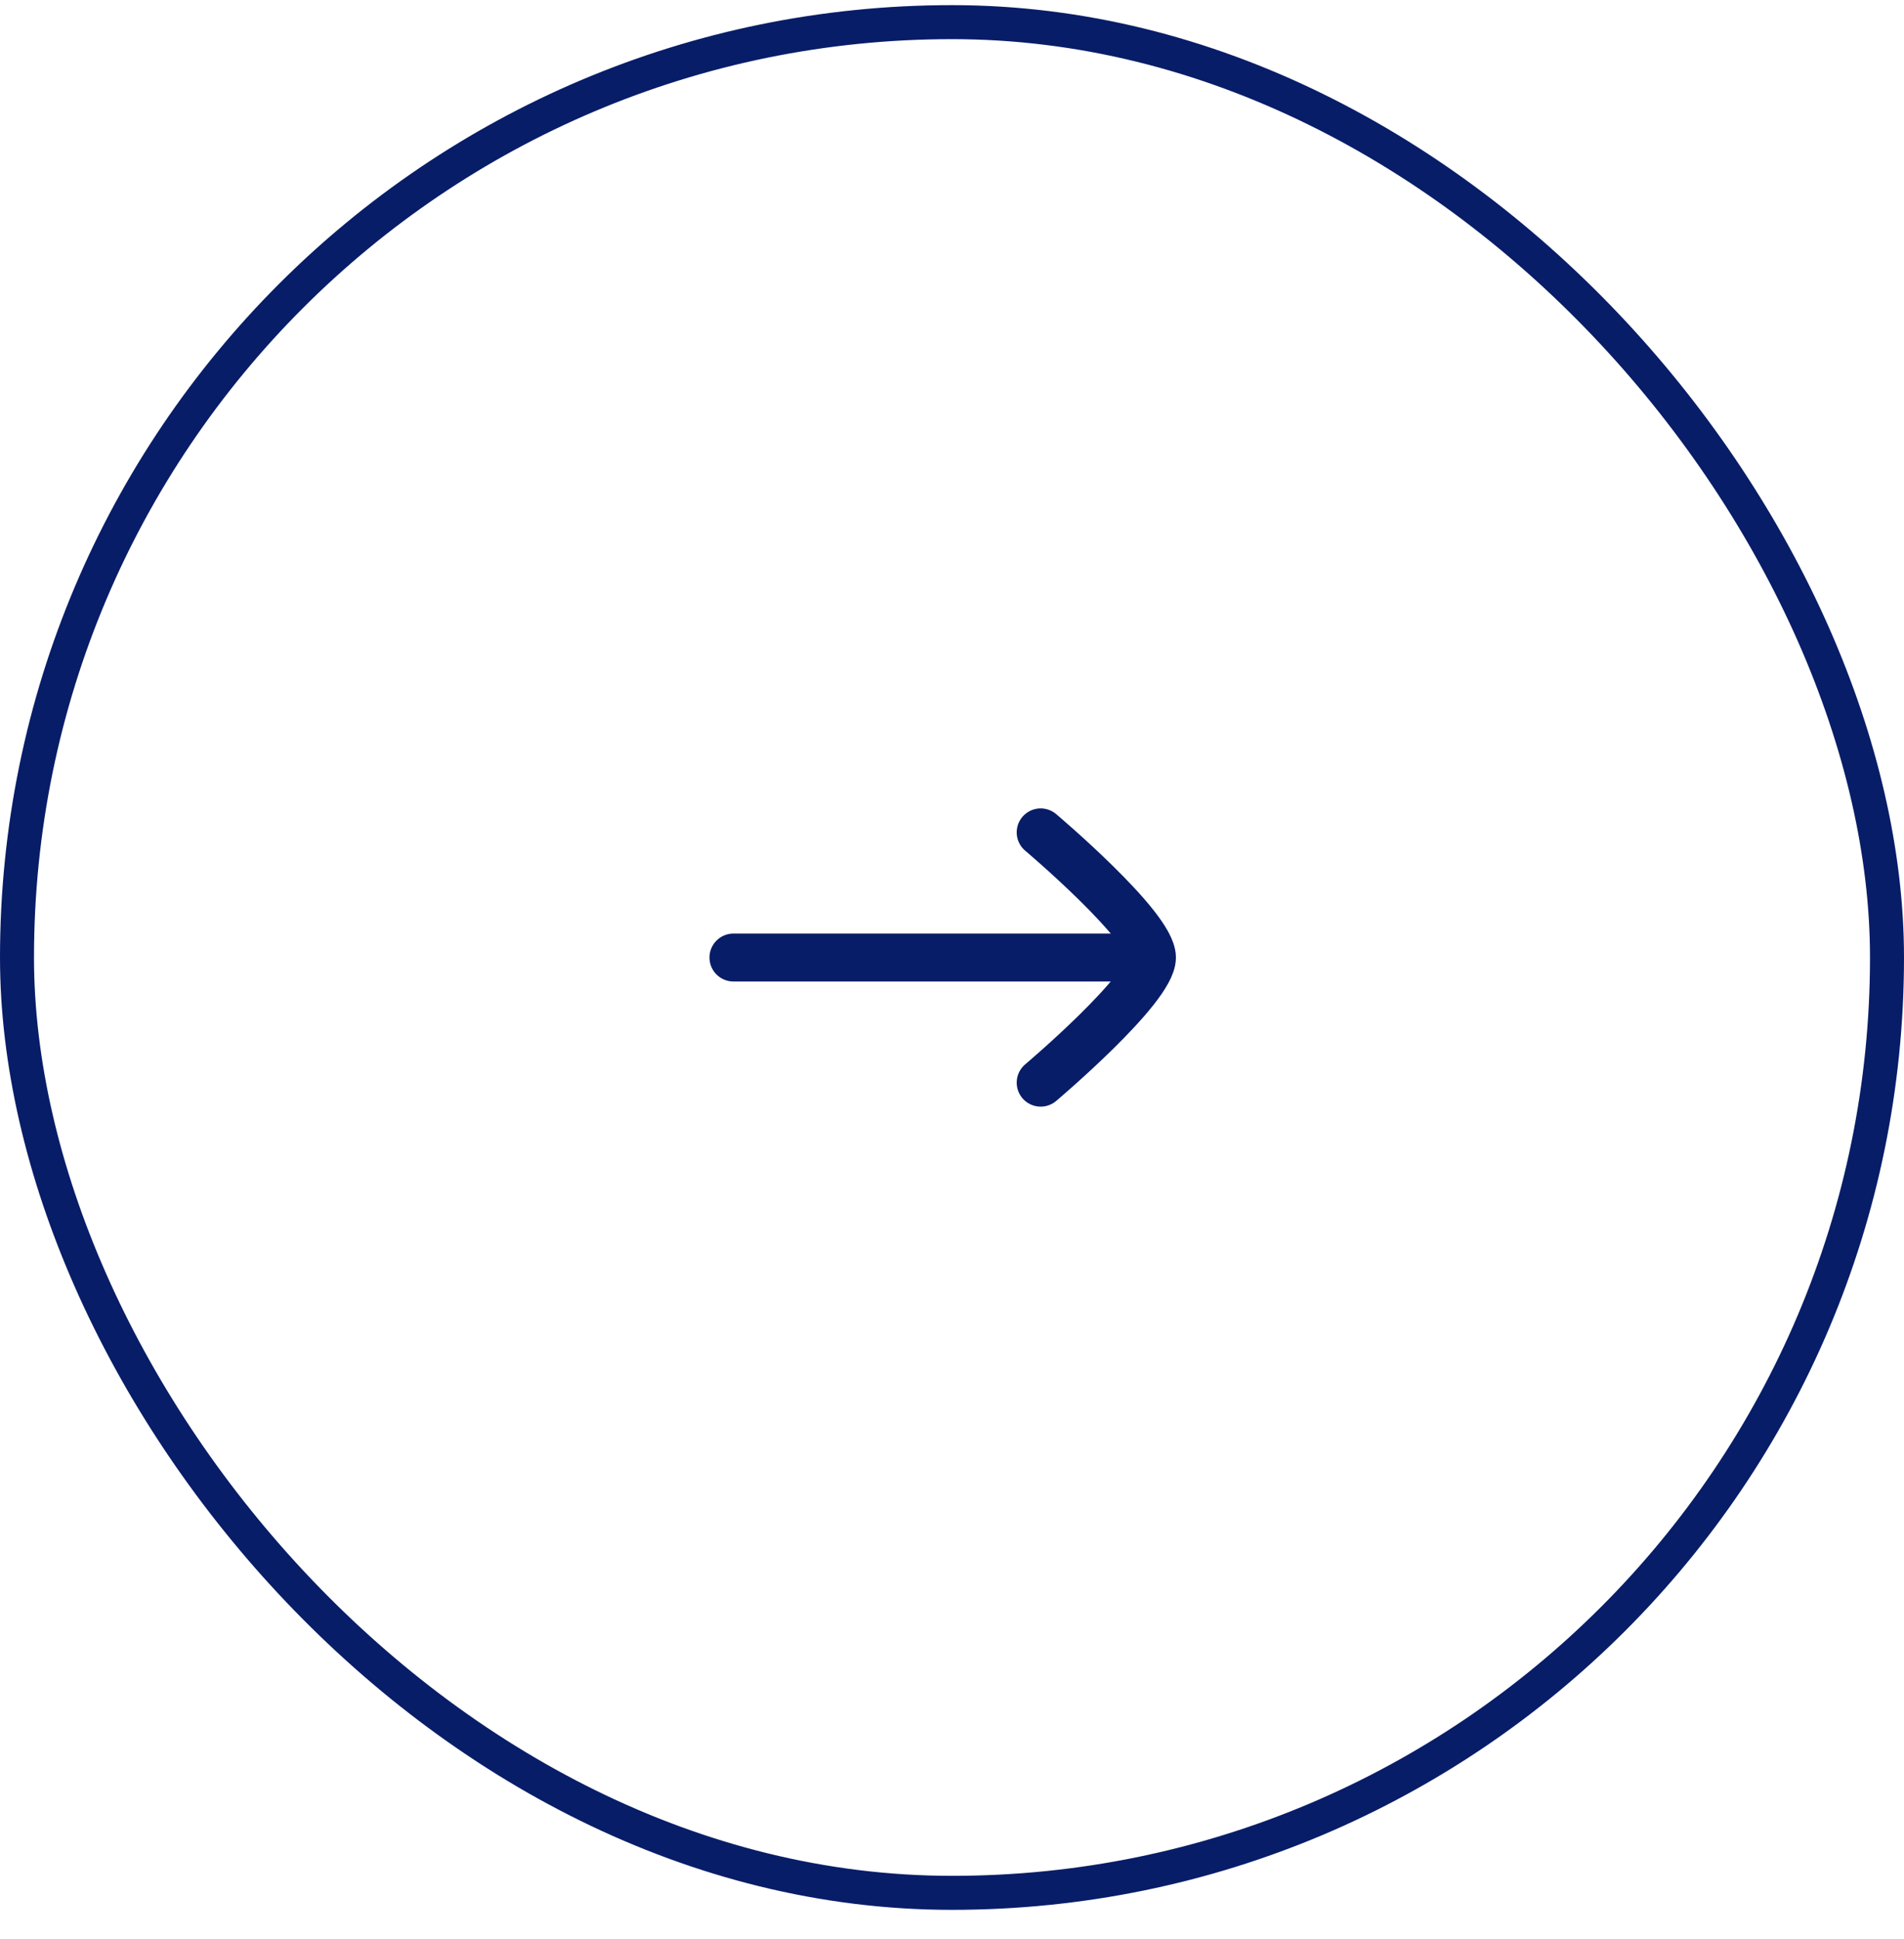 <svg width="56" height="57" viewBox="0 0 56 57" fill="none" xmlns="http://www.w3.org/2000/svg">
<rect x="0.5" y="0.651" width="55" height="55" rx="27.5" stroke="#081D68"/>
<g clip-path="url(#clip0_1_537)">
<path d="M33.357 28.152L21.572 28.152" stroke="#081D68" stroke-width="1.41" stroke-linecap="round"/>
<path d="M30.608 24.473C30.608 24.473 33.881 27.236 33.881 28.152C33.881 29.068 30.608 31.831 30.608 31.831" stroke="#081D68" stroke-width="1.41" stroke-linecap="round" stroke-linejoin="round"/>
</g>
<defs>
<clipPath id="clip0_1_537">
<rect width="18.182" height="18.182" fill="white" transform="translate(28 15.295) rotate(45)"/>
</clipPath>
</defs>
</svg>
